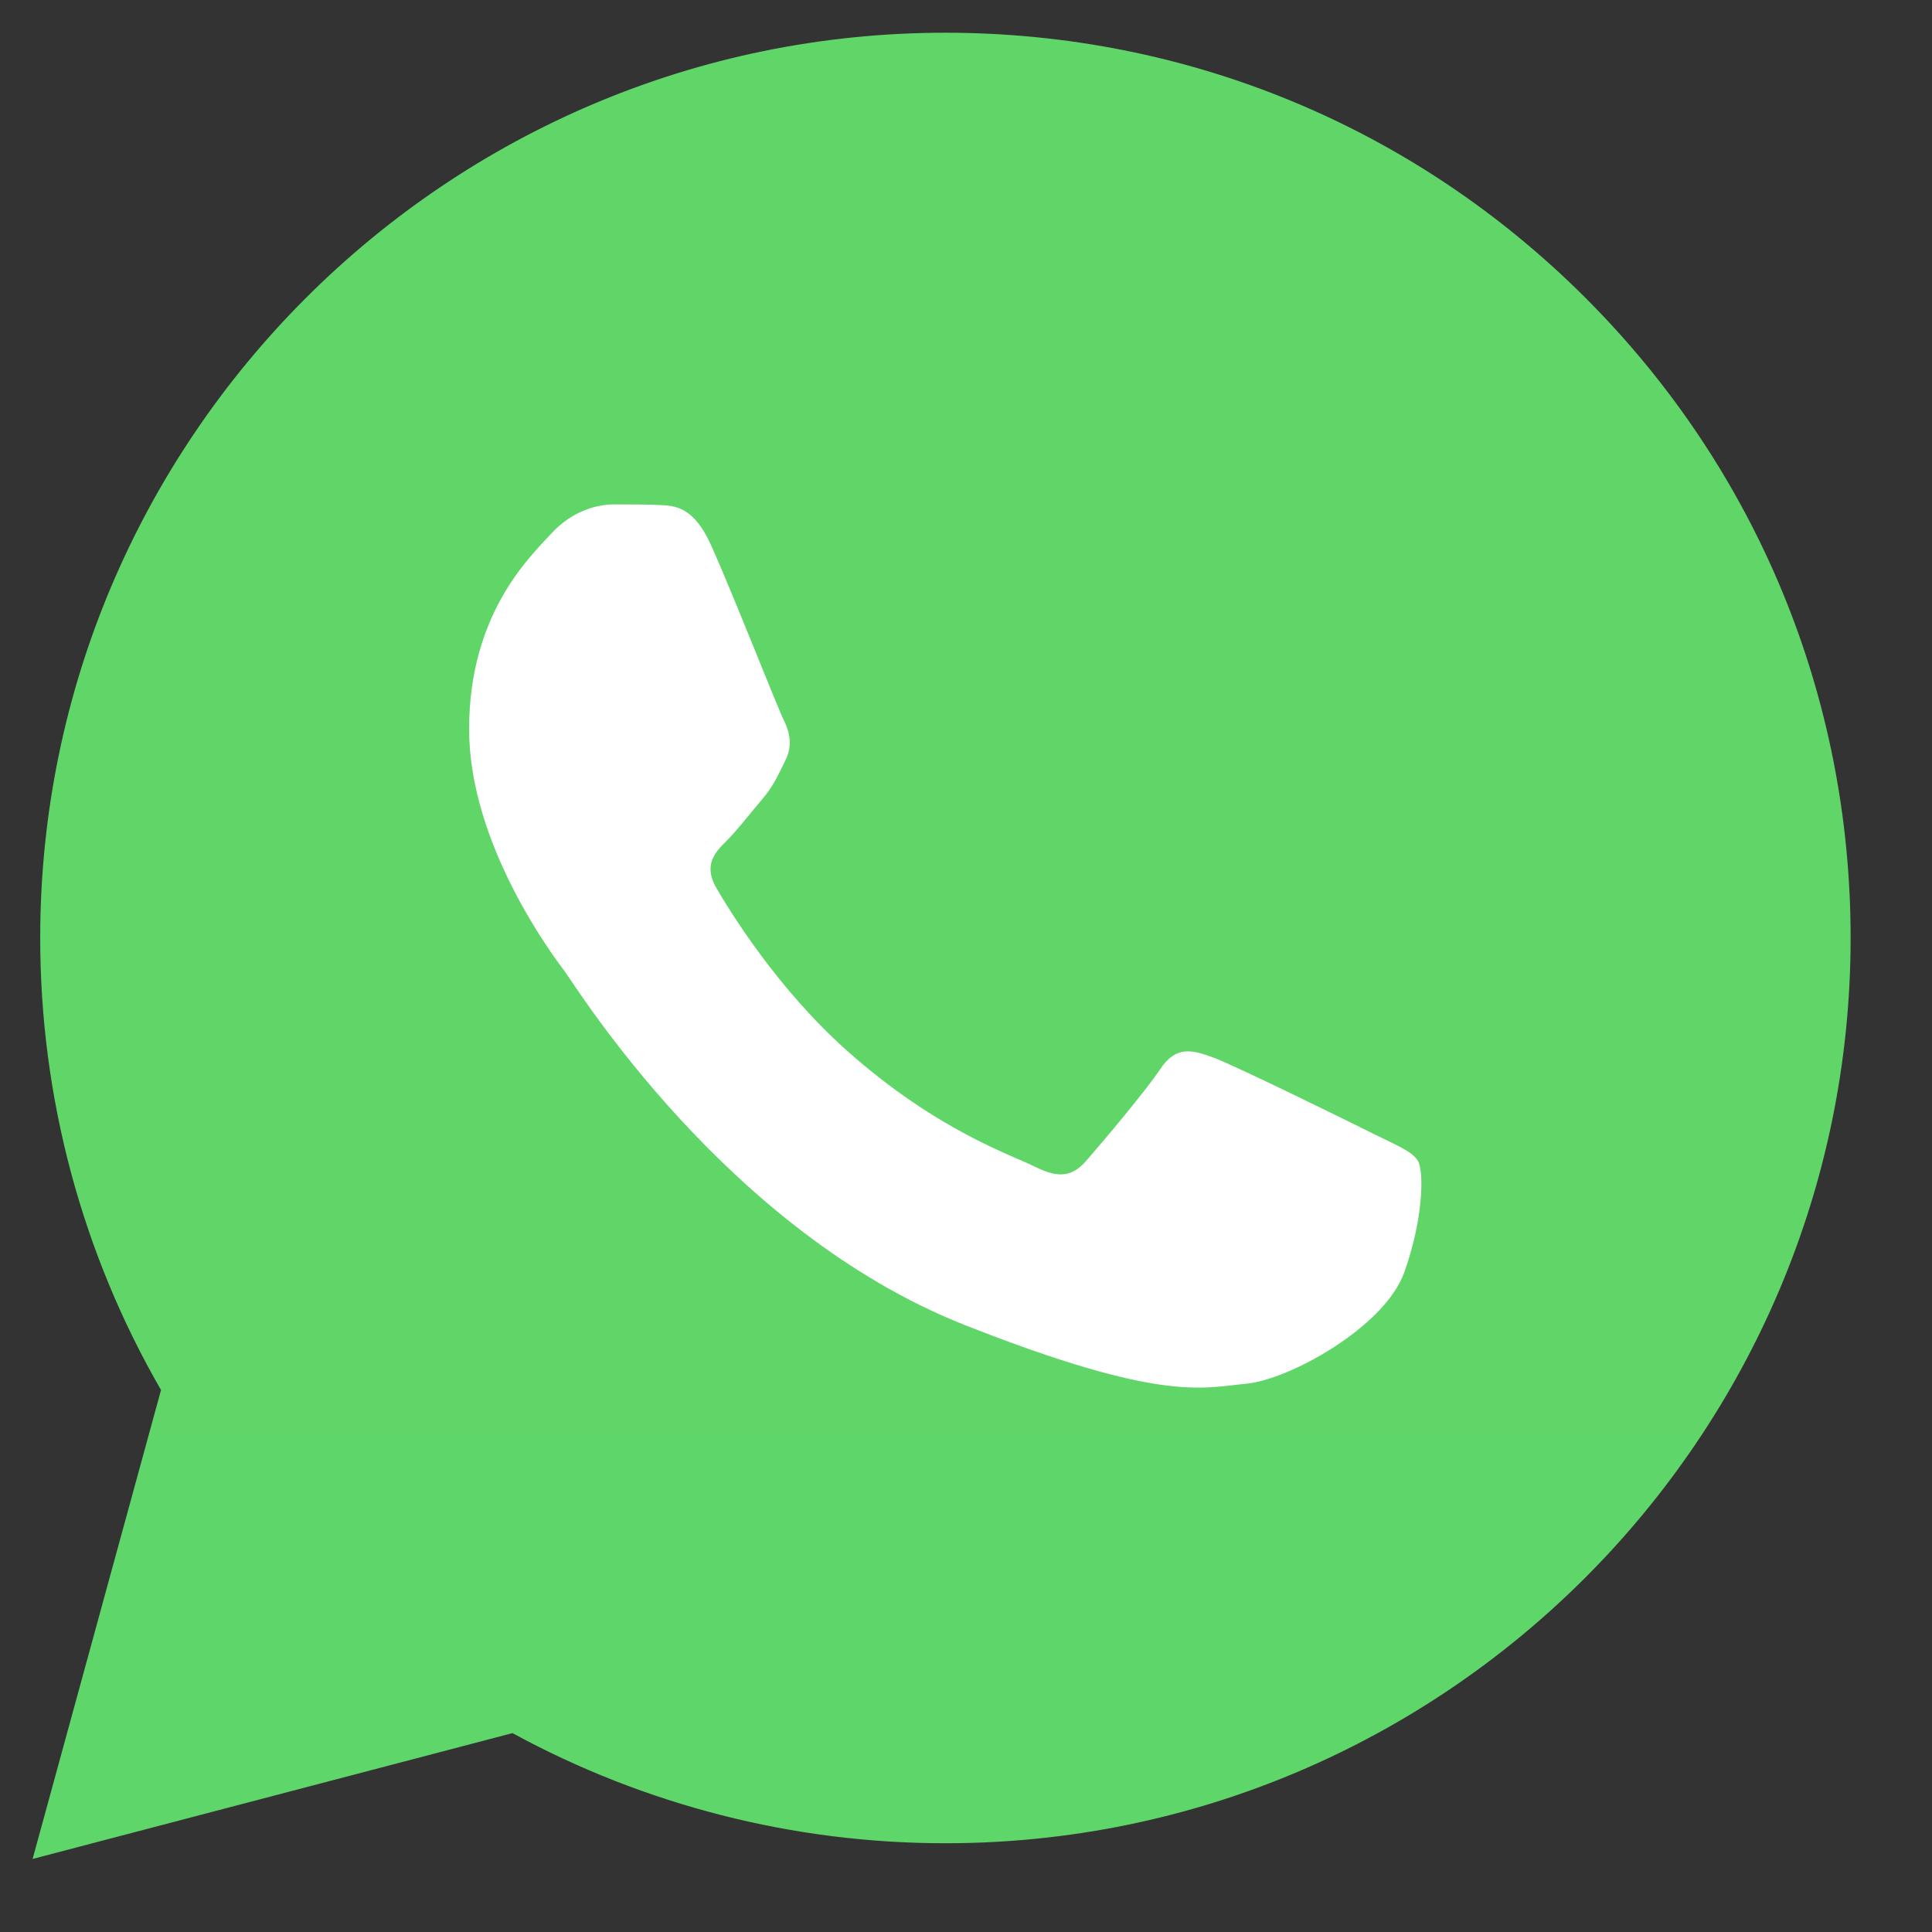 <?xml version="1.0" encoding="UTF-8"?> <svg xmlns="http://www.w3.org/2000/svg" width="32" height="32" viewBox="0 0 32 32" fill="none"><rect x="0" y="0" width="32" height="32" fill="#333333" stroke="none"/><path d="M0.666 15.53C0.665 18.171 1.355 20.75 2.667 23.023L0.54 30.79L8.488 28.706C10.687 29.903 13.15 30.53 15.653 30.53H15.659C23.922 30.53 30.649 23.806 30.652 15.542C30.654 11.537 29.096 7.771 26.265 4.938C23.434 2.105 19.67 0.544 15.659 0.542C7.395 0.542 0.669 7.266 0.666 15.53" fill="url(#paint0_linear_615_333)"></path><path d="M11.78 9.035C11.489 8.388 11.183 8.375 10.907 8.364C10.68 8.354 10.421 8.355 10.163 8.355C9.904 8.355 9.484 8.452 9.128 8.84C8.772 9.229 7.77 10.168 7.77 12.077C7.77 13.986 9.16 15.831 9.354 16.09C9.548 16.349 12.039 20.392 15.983 21.948C19.262 23.241 19.929 22.983 20.64 22.919C21.352 22.854 22.936 21.98 23.259 21.074C23.583 20.168 23.583 19.391 23.486 19.229C23.389 19.067 23.13 18.97 22.742 18.776C22.354 18.582 20.446 17.643 20.09 17.514C19.735 17.384 19.476 17.32 19.217 17.708C18.958 18.096 18.215 18.97 17.989 19.229C17.762 19.488 17.536 19.521 17.148 19.327C16.759 19.132 15.51 18.723 14.027 17.401C12.873 16.372 12.095 15.102 11.868 14.713C11.642 14.325 11.844 14.115 12.039 13.922C12.213 13.748 12.427 13.469 12.621 13.242C12.814 13.015 12.879 12.854 13.008 12.595C13.138 12.336 13.073 12.109 12.976 11.915C12.879 11.721 12.125 9.802 11.78 9.035Z" fill="white"></path><defs><linearGradient id="paint0_linear_615_333" x1="1506.15" y1="3025.31" x2="1506.15" y2="0.542" gradientUnits="userSpaceOnUse"><stop stop-color="#1FAF38"></stop><stop offset="1" stop-color="#60D669"></stop></linearGradient></defs></svg> 